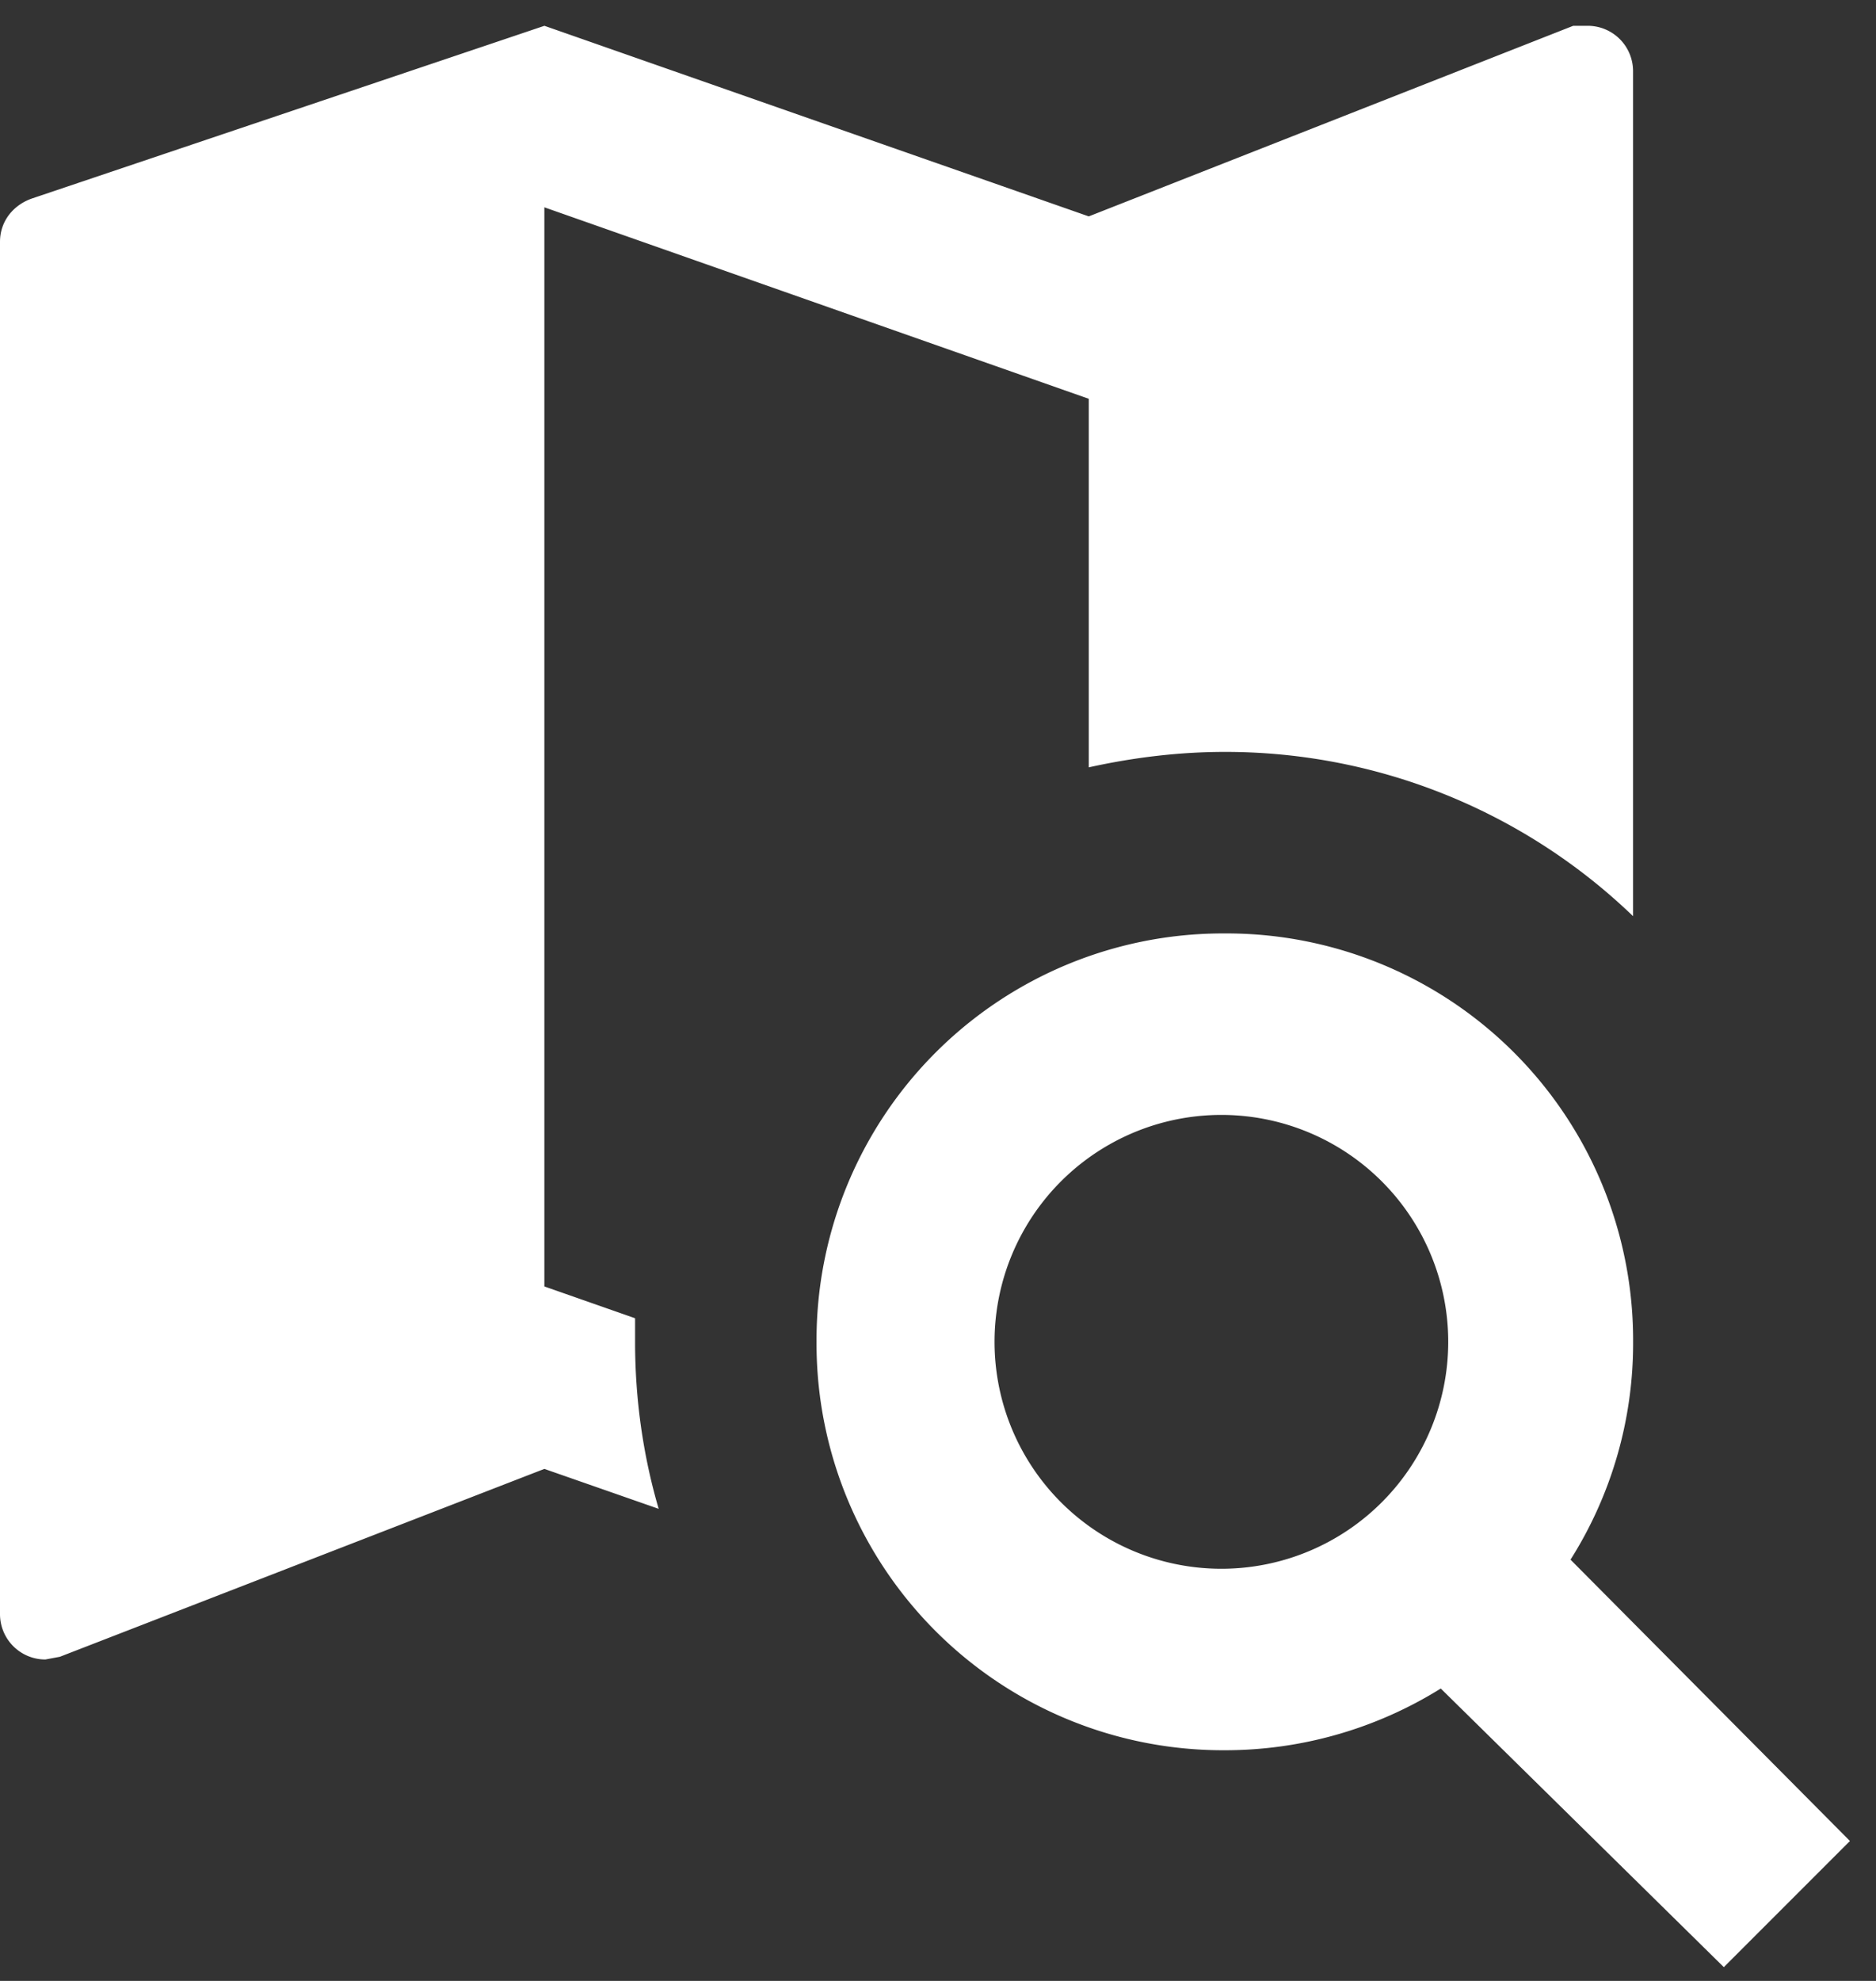 <svg width="36" height="38" fill="none" xmlns="http://www.w3.org/2000/svg"><rect width="100%" height="100%" fill="#333333" stroke="none"/><path d="M23.504 17.906a7.802 7.802 0 017.835 7.834 7.766 7.766 0 01-1.201 4.179l5.362 5.397-2.42 2.42-5.432-5.345a7.83 7.83 0 01-4.144 1.184 7.802 7.802 0 01-7.835-7.835 7.802 7.802 0 017.835-7.834zm0 3.482a4.353 4.353 0 100 8.705 4.353 4.353 0 000-8.705zM20.893 7.65L10.446 3.977v20.701l1.741.61v.452c0 1.115.157 2.194.453 3.204l-2.194-.766-9.297 3.604-.278.052a.87.87 0 01-.871-.87V4.639c0-.4.261-.714.627-.836l9.82-3.308 10.446 3.656L30.19.495h.278a.87.87 0 01.87.87v16.21a11.28 11.28 0 00-7.834-3.151c-.87 0-1.74.104-2.611.296V7.65z" fill="#fff"/></svg>